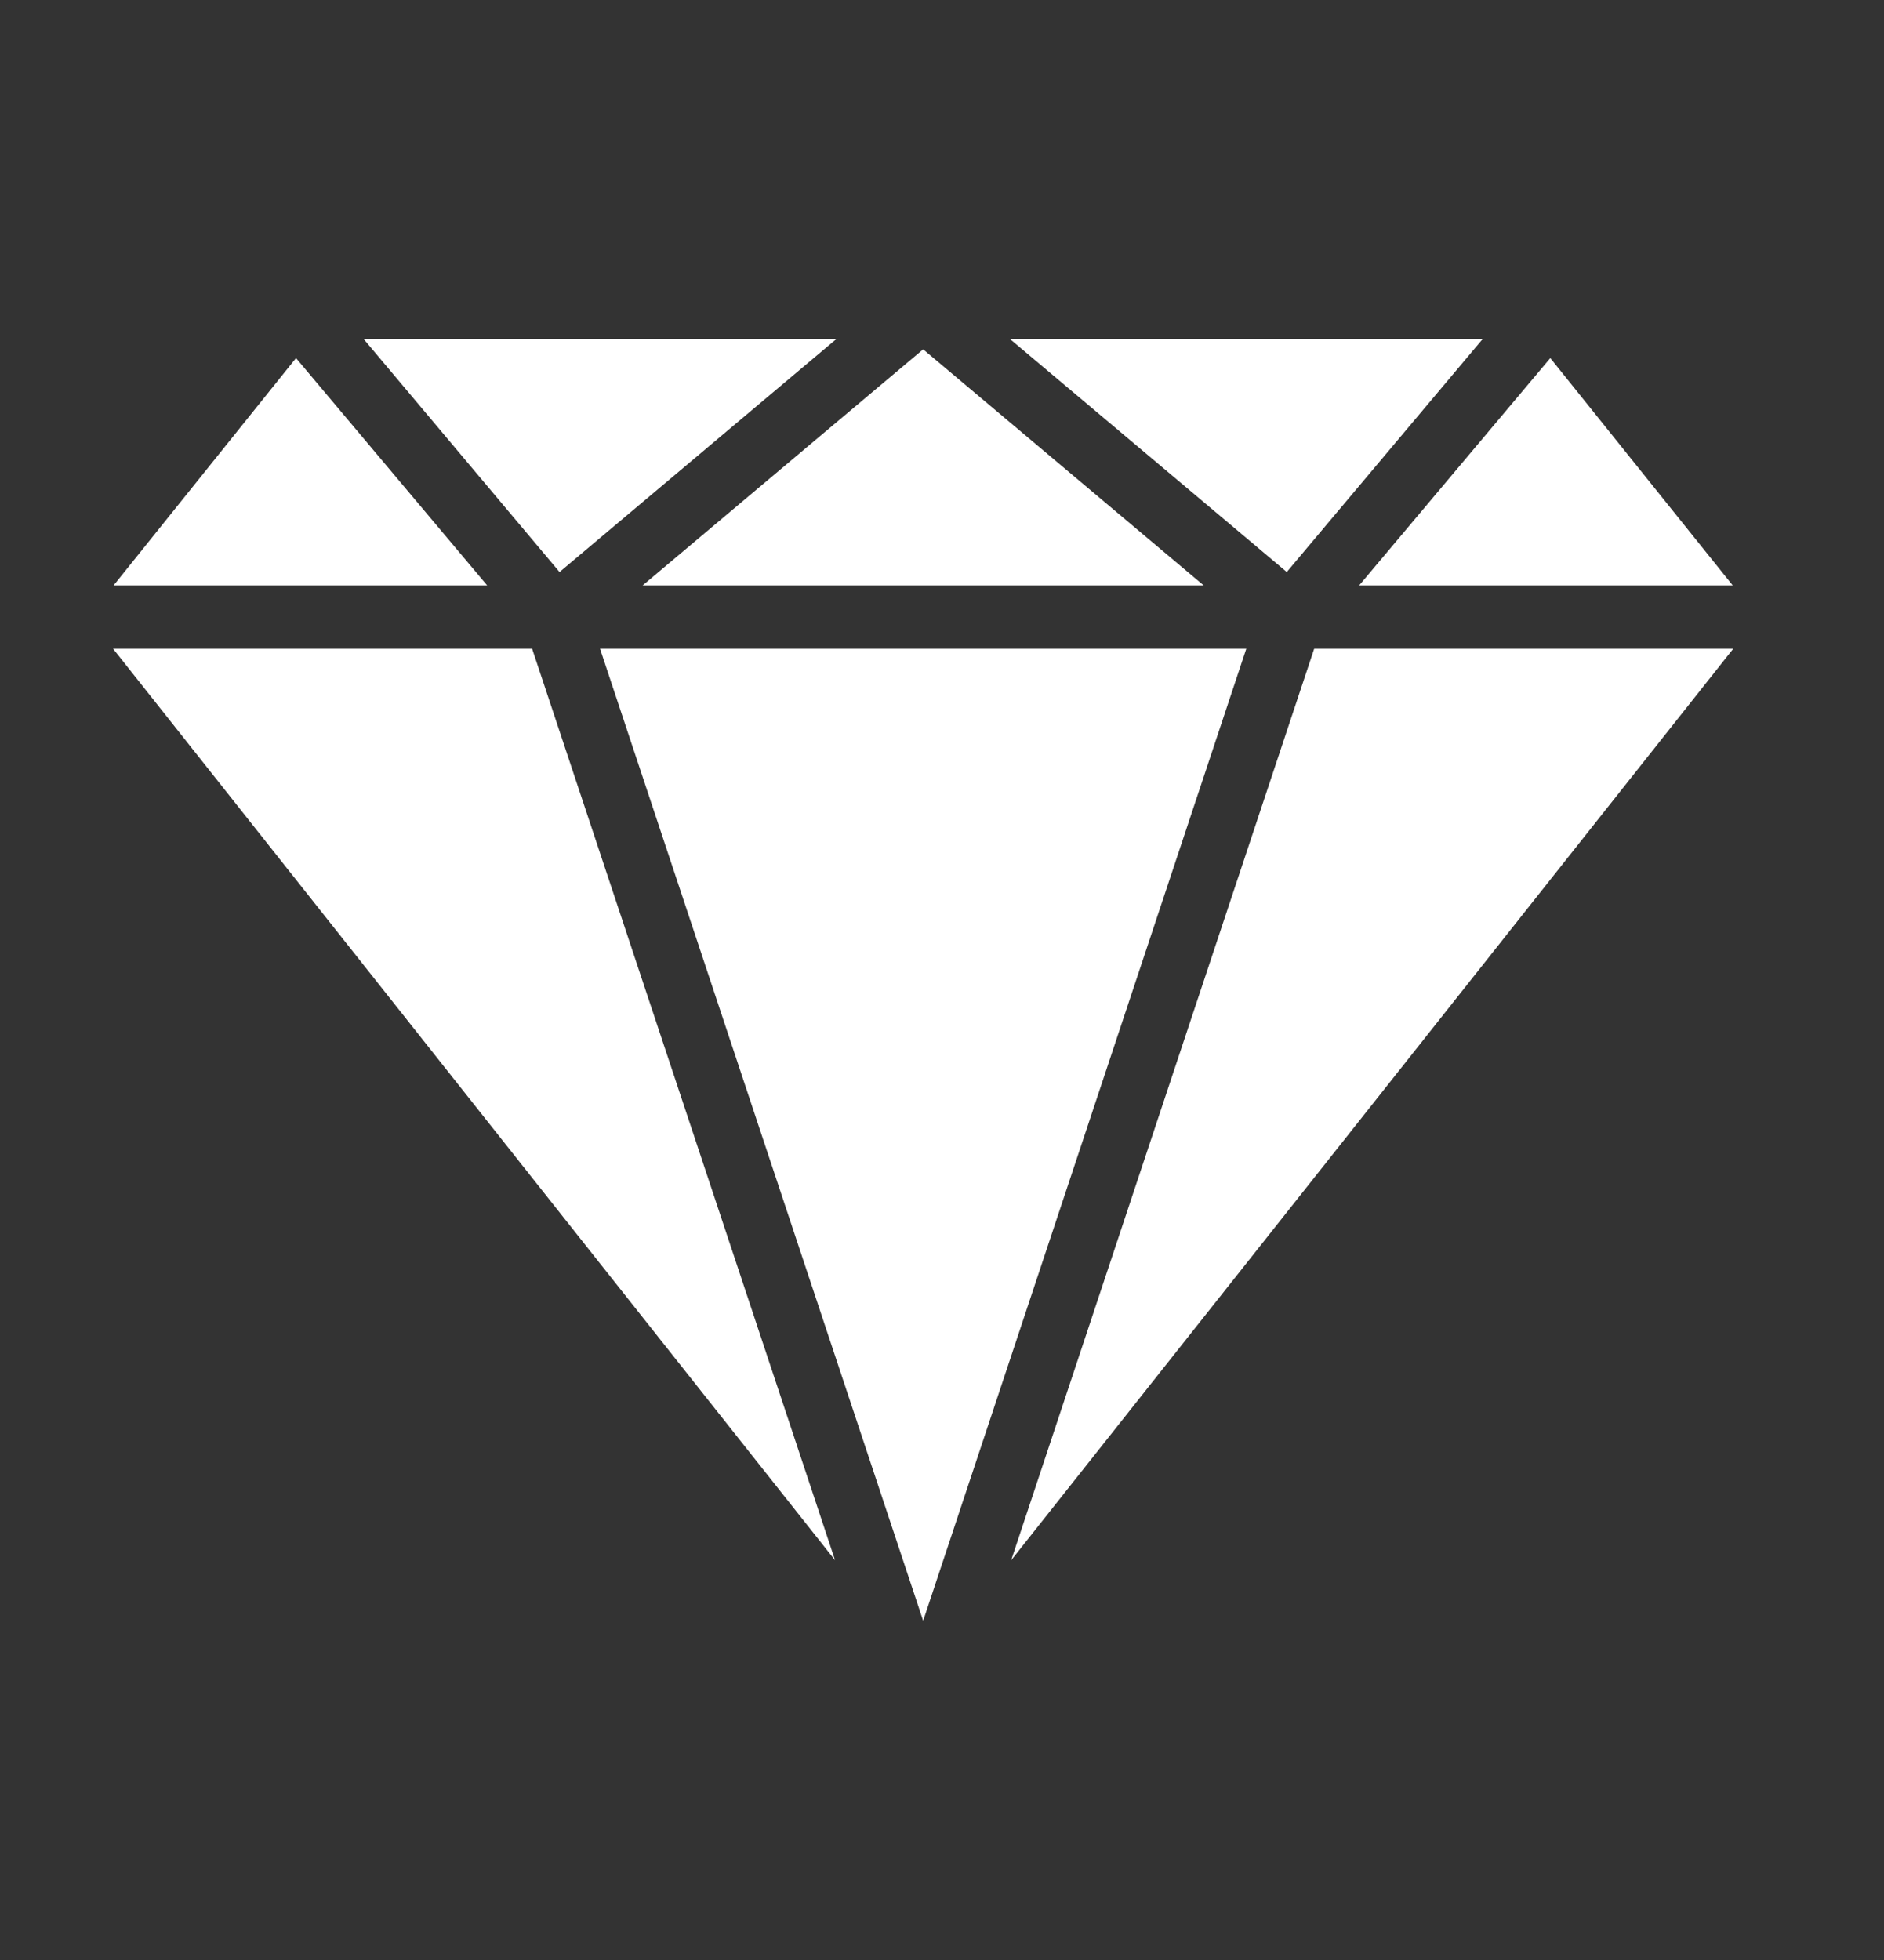 <svg width="25" height="26" viewBox="0 0 25 26" fill="none" xmlns="http://www.w3.org/2000/svg">
<rect x="0" y="0" width="25" height="26" fill="#333333" stroke="none"/>
<g clip-path="url(#clip0_22094_953)">
<path d="M8.527 7.766H15.973L12.25 4.634L8.527 7.766Z" fill="white"/>
<path d="M17.075 7.588L19.672 4.5H13.405L17.075 7.588Z" fill="white"/>
<path d="M20.572 4.75L18.035 7.766H22.993L20.572 4.75Z" fill="white"/>
<path d="M7.425 7.588L11.095 4.5H4.828L7.425 7.588Z" fill="white"/>
<path d="M16.538 8.605H7.962L12.25 21.5L16.538 8.605Z" fill="white"/>
<path d="M17.439 8.605L13.418 20.697L23 8.605H17.439Z" fill="white"/>
<path d="M11.081 20.697L7.061 8.605H1.5L11.081 20.697Z" fill="white"/>
<path d="M1.507 7.766H6.465L3.928 4.75L1.507 7.766Z" fill="white"/>
</g>
<defs>
<clipPath id="clip0_22094_953">
<rect width="21.5" height="17" fill="white" transform="translate(1.5 4.5)"/>
</clipPath>
</defs>
</svg>

